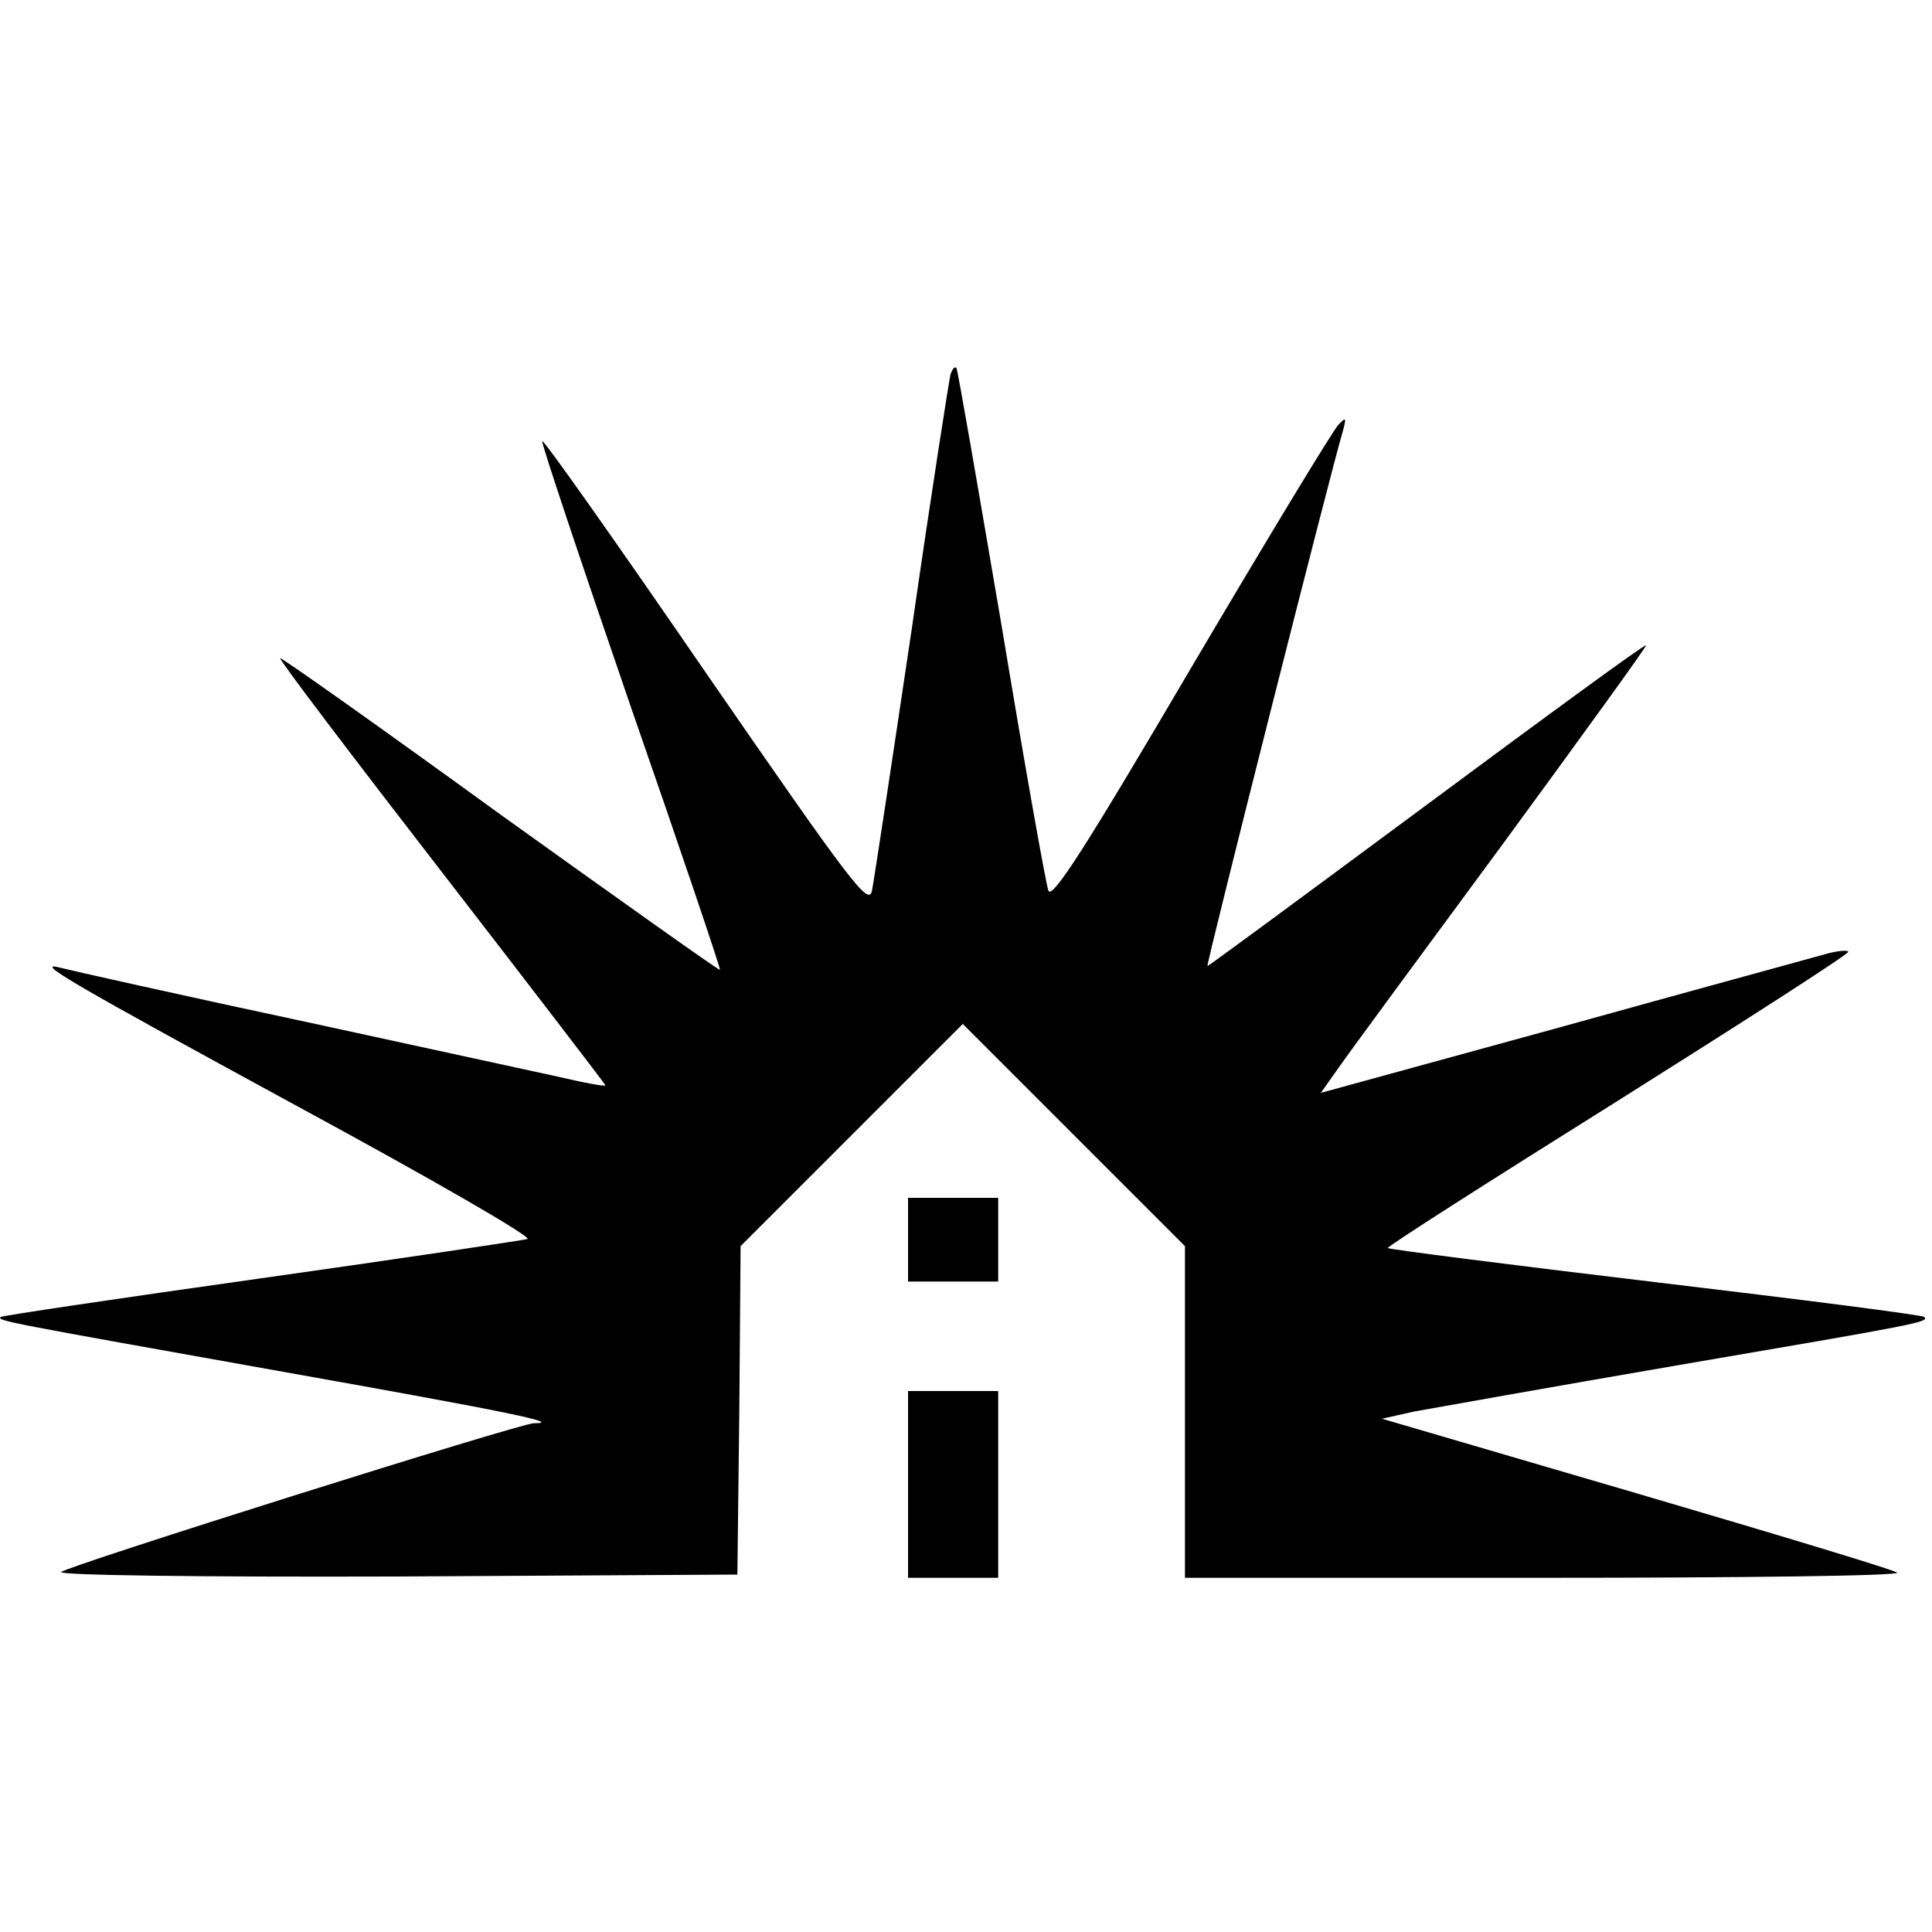 <?xml version="1.0" standalone="no"?>
<!DOCTYPE svg PUBLIC "-//W3C//DTD SVG 20010904//EN"
 "http://www.w3.org/TR/2001/REC-SVG-20010904/DTD/svg10.dtd">
<svg version="1.0" xmlns="http://www.w3.org/2000/svg"
 width="300pt" height="300pt" viewBox="0 0 300 300"
 preserveAspectRatio="xMidYMid meet">
<g transform="translate(0,300) scale(0.1,-0.1)"
fill="#000000" stroke="none">
<path d="M1476 2419 c-2 -8 -30 -185 -60 -394 -31 -209 -59 -393 -62 -408 -5
-25 -32 11 -257 337 -138 201 -253 364 -255 361 -2 -2 60 -187 137 -411 78
-224 140 -408 139 -410 -2 -1 -155 108 -342 242 -186 135 -340 244 -341 242
-2 -2 111 -151 251 -332 140 -181 254 -330 254 -331 0 -2 -17 1 -37 5 -21 5
-207 45 -413 90 -206 44 -384 84 -395 87 -48 13 20 -26 369 -216 203 -110 363
-202 355 -205 -8 -2 -194 -30 -414 -61 -220 -31 -402 -58 -404 -60 -5 -6 1 -7
438 -85 354 -63 436 -80 390 -80 -21 0 -723 -221 -734 -231 -5 -5 213 -8 520
-7 l530 3 3 255 2 255 173 173 172 172 172 -172 173 -173 0 -257 0 -258 557 0
c306 0 553 3 549 8 -4 4 -186 59 -404 123 l-396 116 49 11 c28 5 212 38 410
72 374 64 391 67 383 75 -2 3 -190 27 -417 54 -227 27 -414 51 -416 53 -2 2
158 104 356 228 197 124 359 228 359 232 0 3 -17 2 -37 -4 -21 -6 -205 -56
-410 -113 l-372 -102 29 41 c16 23 130 178 254 346 123 168 223 306 222 308
-2 2 -155 -110 -341 -248 -185 -137 -338 -250 -340 -250 -3 0 193 774 210 830
6 22 5 23 -7 10 -8 -8 -111 -178 -229 -378 -161 -274 -215 -359 -221 -345 -4
10 -37 196 -73 413 -37 217 -68 397 -70 399 -3 2 -6 -2 -9 -10z"/>
<path d="M1410 1075 l0 -65 70 0 70 0 0 65 0 65 -70 0 -70 0 0 -65z"/>
<path d="M1410 695 l0 -145 70 0 70 0 0 145 0 145 -70 0 -70 0 0 -145z"/>
</g>
</svg>
